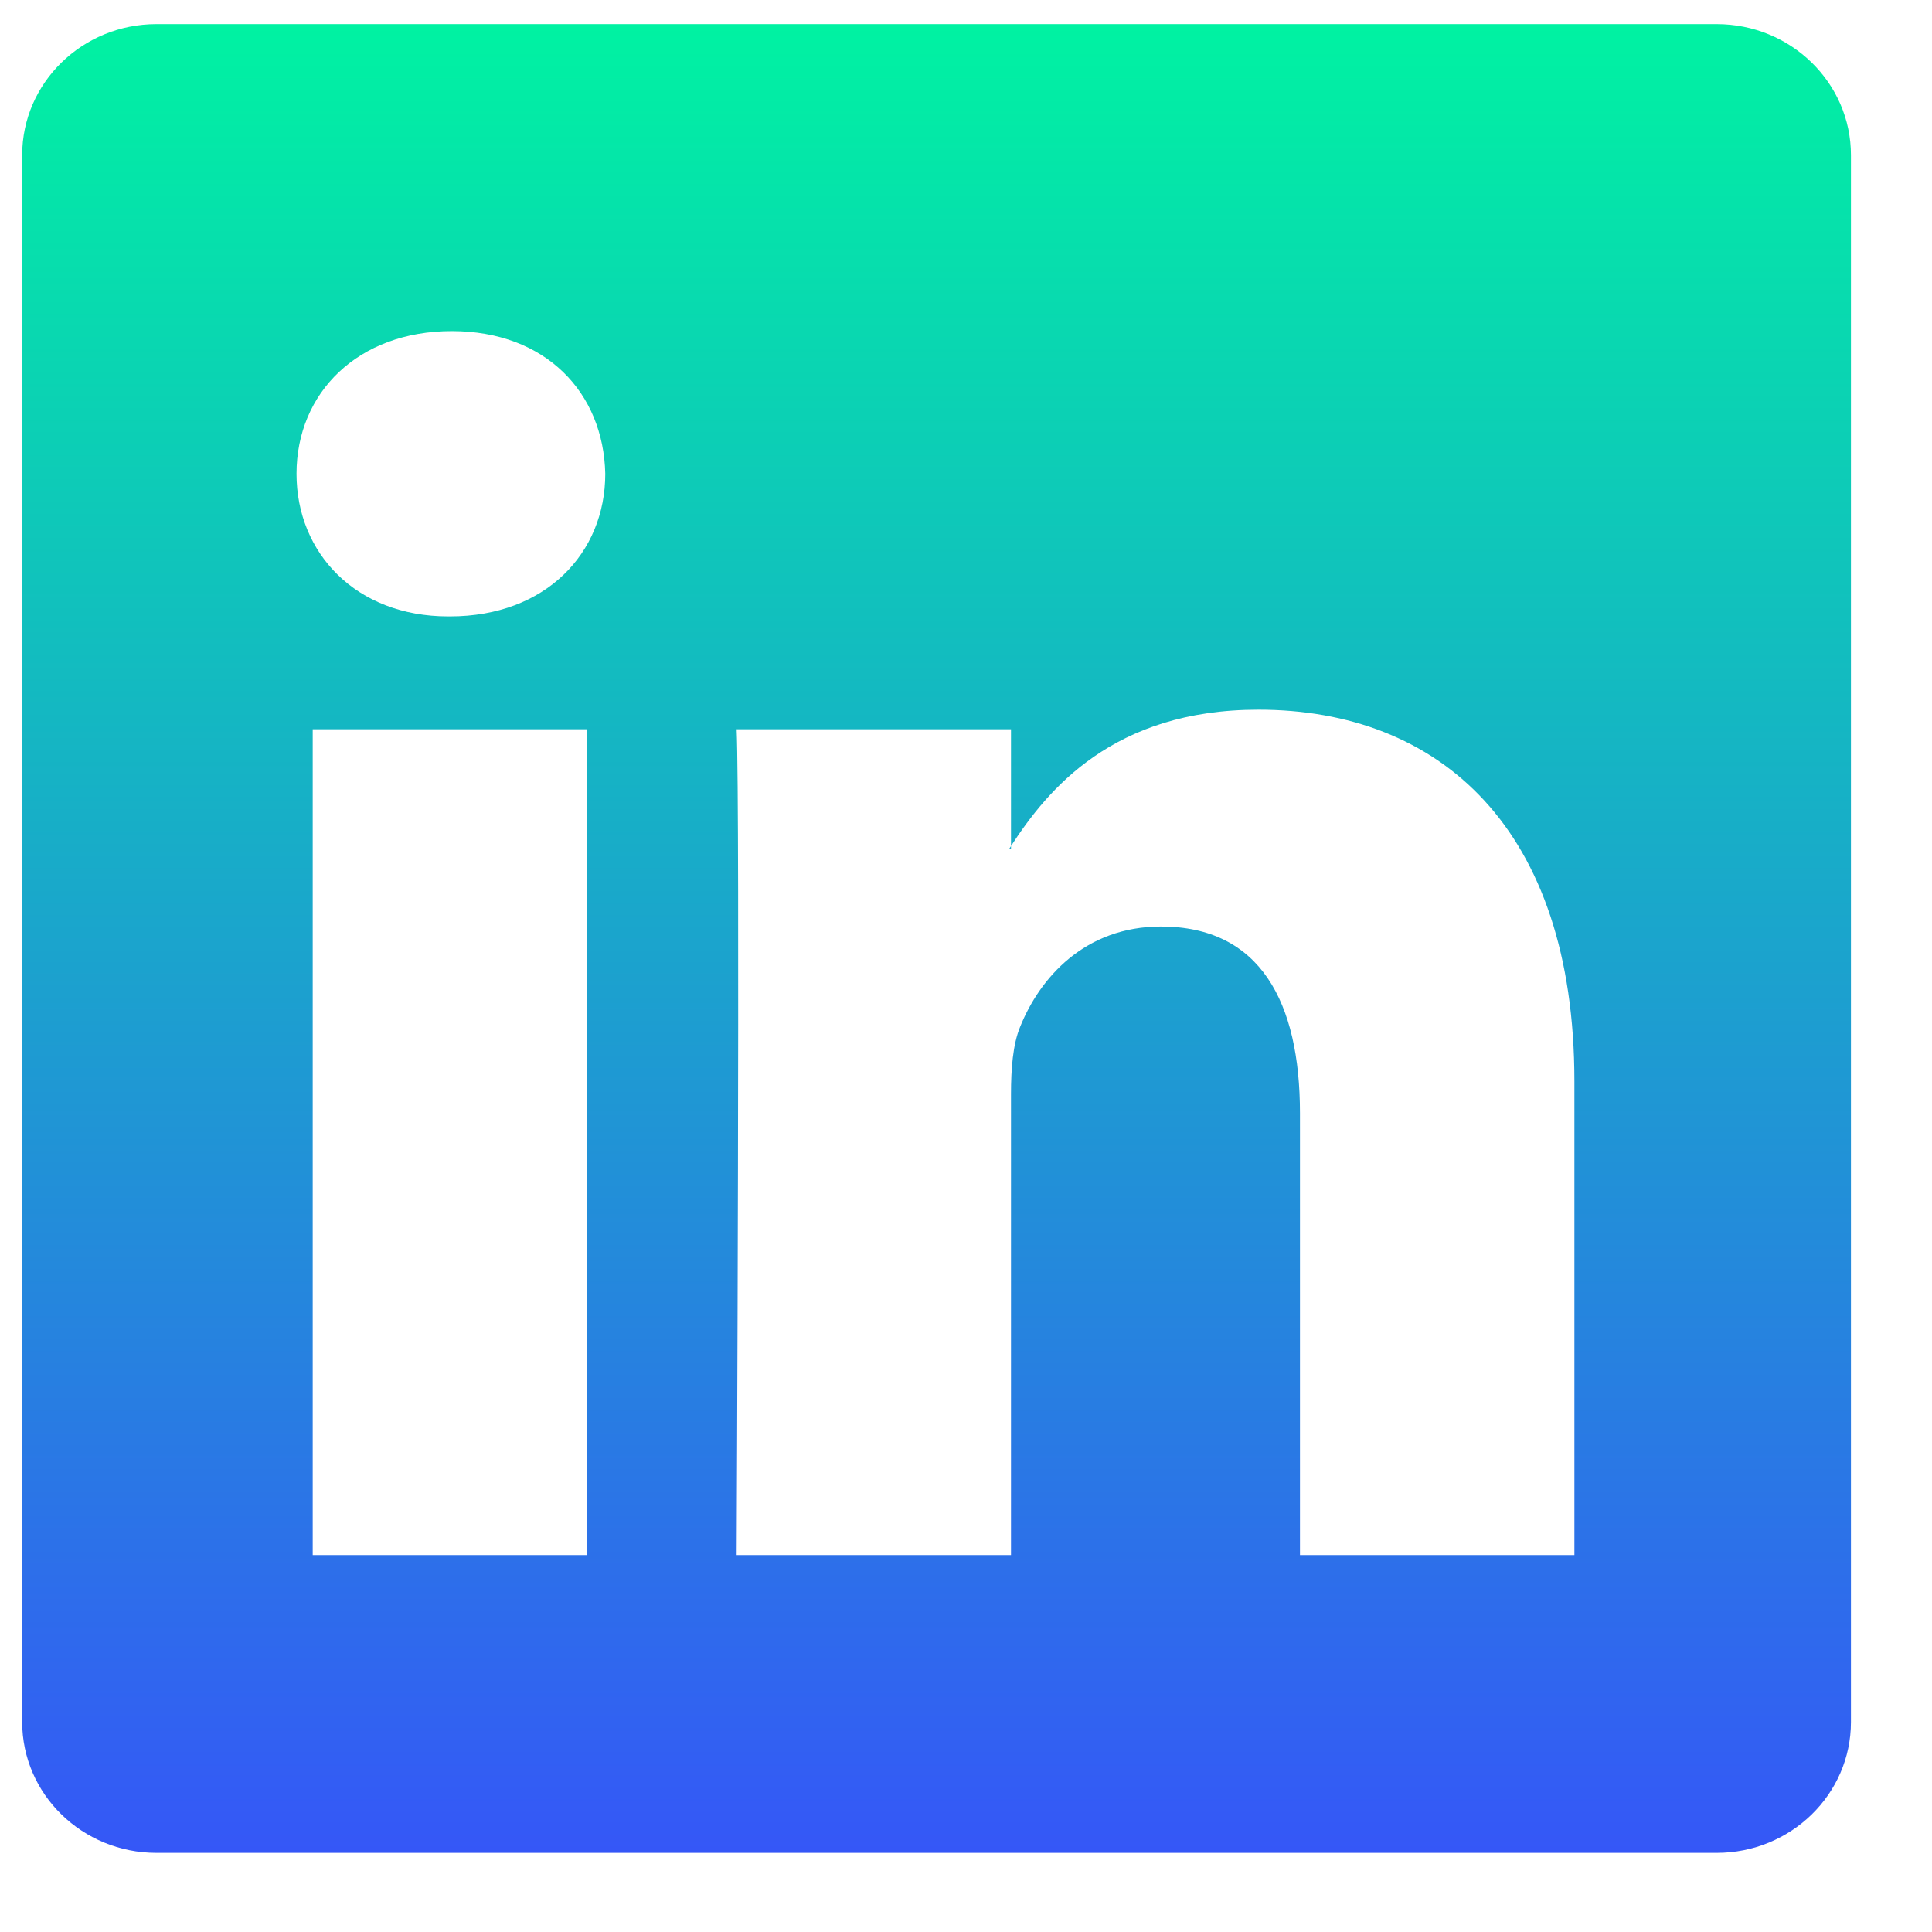 <svg width="21" height="21" viewBox="0 0 21 21" fill="none" xmlns="http://www.w3.org/2000/svg">
<path d="M0.241 1.686C0.241 0.9 0.895 0.262 1.701 0.262H18.659C19.466 0.262 20.119 0.9 20.119 1.686V18.717C20.119 19.503 19.466 20.14 18.659 20.14H1.701C0.895 20.14 0.241 19.503 0.241 18.717V1.686ZM6.382 16.903V7.927H3.399V16.903H6.382ZM4.891 6.7C5.931 6.7 6.579 6.012 6.579 5.15C6.56 4.269 5.933 3.599 4.911 3.599C3.89 3.599 3.223 4.27 3.223 5.15C3.223 6.012 3.87 6.7 4.872 6.7H4.891ZM10.989 16.903V11.89C10.989 11.621 11.009 11.353 11.088 11.162C11.303 10.626 11.794 10.071 12.619 10.071C13.699 10.071 14.13 10.893 14.13 12.101V16.903H17.113V11.754C17.113 8.996 15.642 7.714 13.679 7.714C12.096 7.714 11.387 8.584 10.989 9.196V9.227H10.969C10.976 9.217 10.982 9.207 10.989 9.196V7.927H8.007C8.045 8.769 8.007 16.903 8.007 16.903H10.989Z" fill="url(#paint0_linear_2318_11149)"/>
<defs>
<linearGradient id="paint0_linear_2318_11149" x1="10.18" y1="0.262" x2="10.18" y2="20.14" gradientUnits="userSpaceOnUse">
<stop stop-color="#00F2A2"/>
<stop offset="1" stop-color="#3557F7"/>
</linearGradient>
</defs>
</svg>
